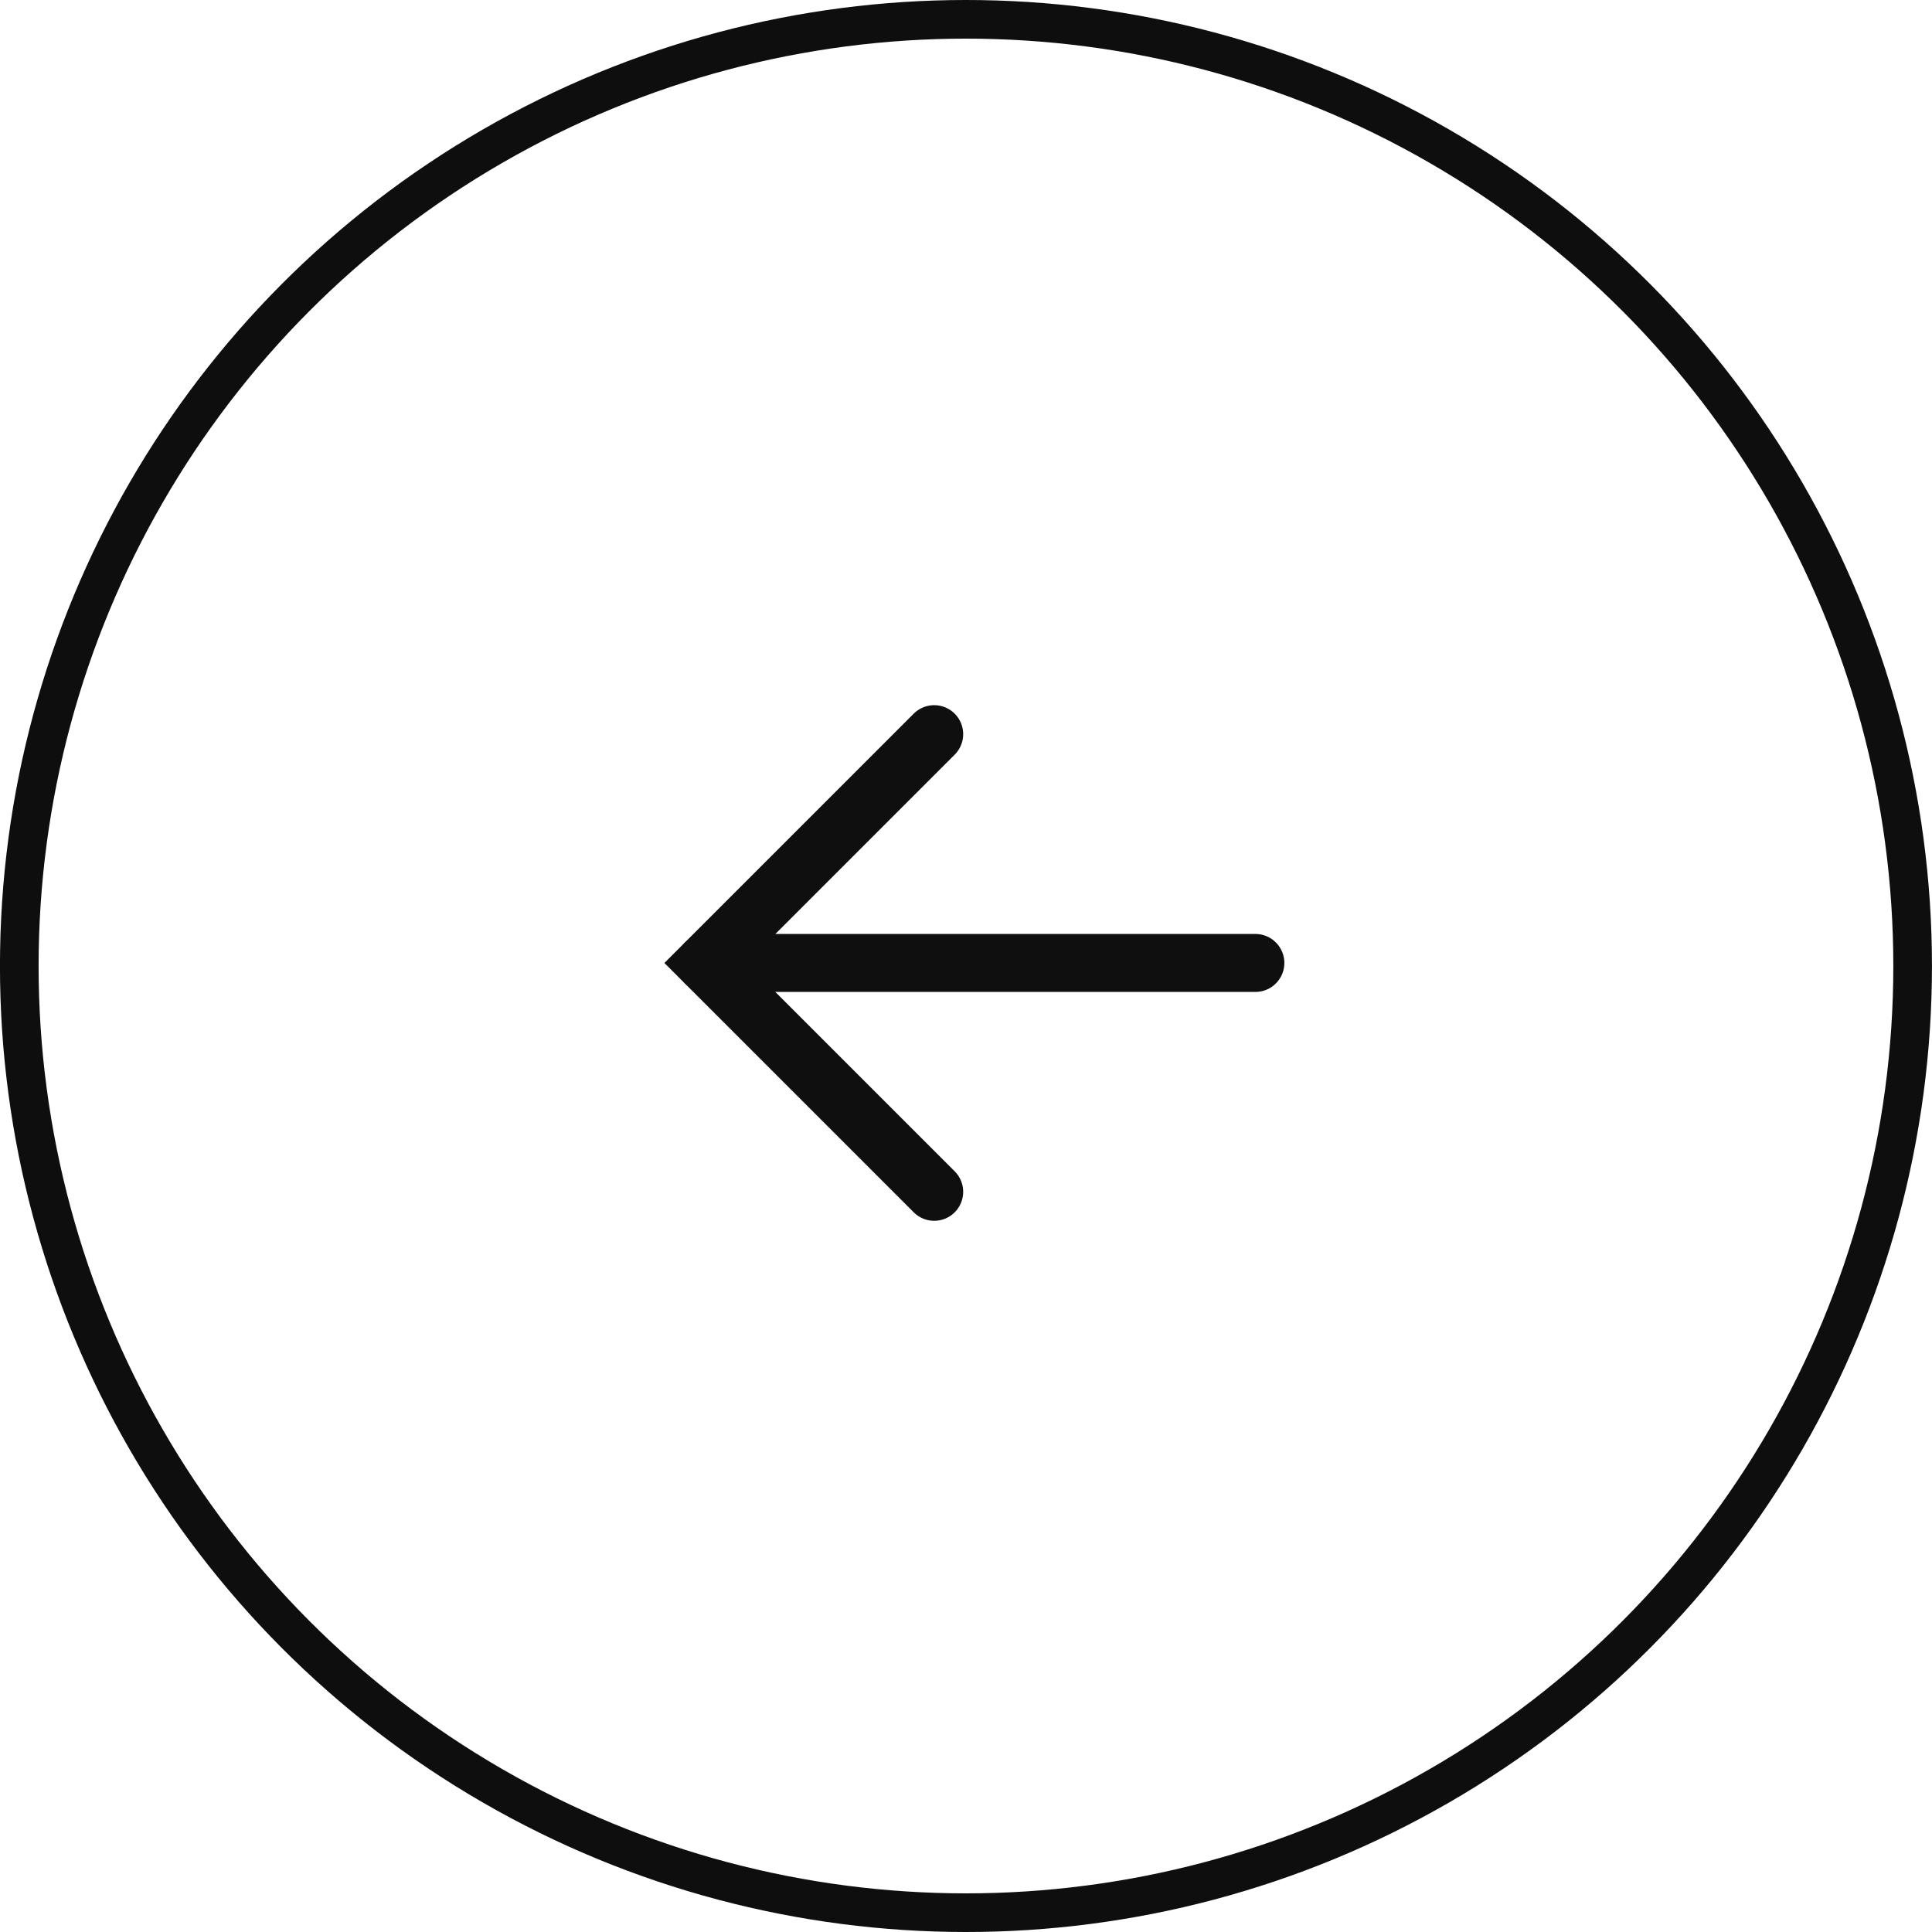 <svg data-name="コンポーネント 3 – 5" xmlns="http://www.w3.org/2000/svg" width="50" height="50"><g data-name="グループ 18"><g data-name="グループ 3"><g data-name="楕円形 2" transform="translate(-.001)" fill="none" stroke="#0e0e0e"><circle cx="25" cy="25" r="25" stroke="none"/><circle cx="25" cy="25" r="24.5"/></g></g></g><g data-name="グループ 19" fill="none" stroke="#0f0f0f" stroke-linecap="round" stroke-width="1.5"><path data-name="パス 5" d="M24.177 19l-5.922 5.922 5.922 5.922"/><path data-name="パス 7" d="M32.489 24.921H18.26"/></g></svg>